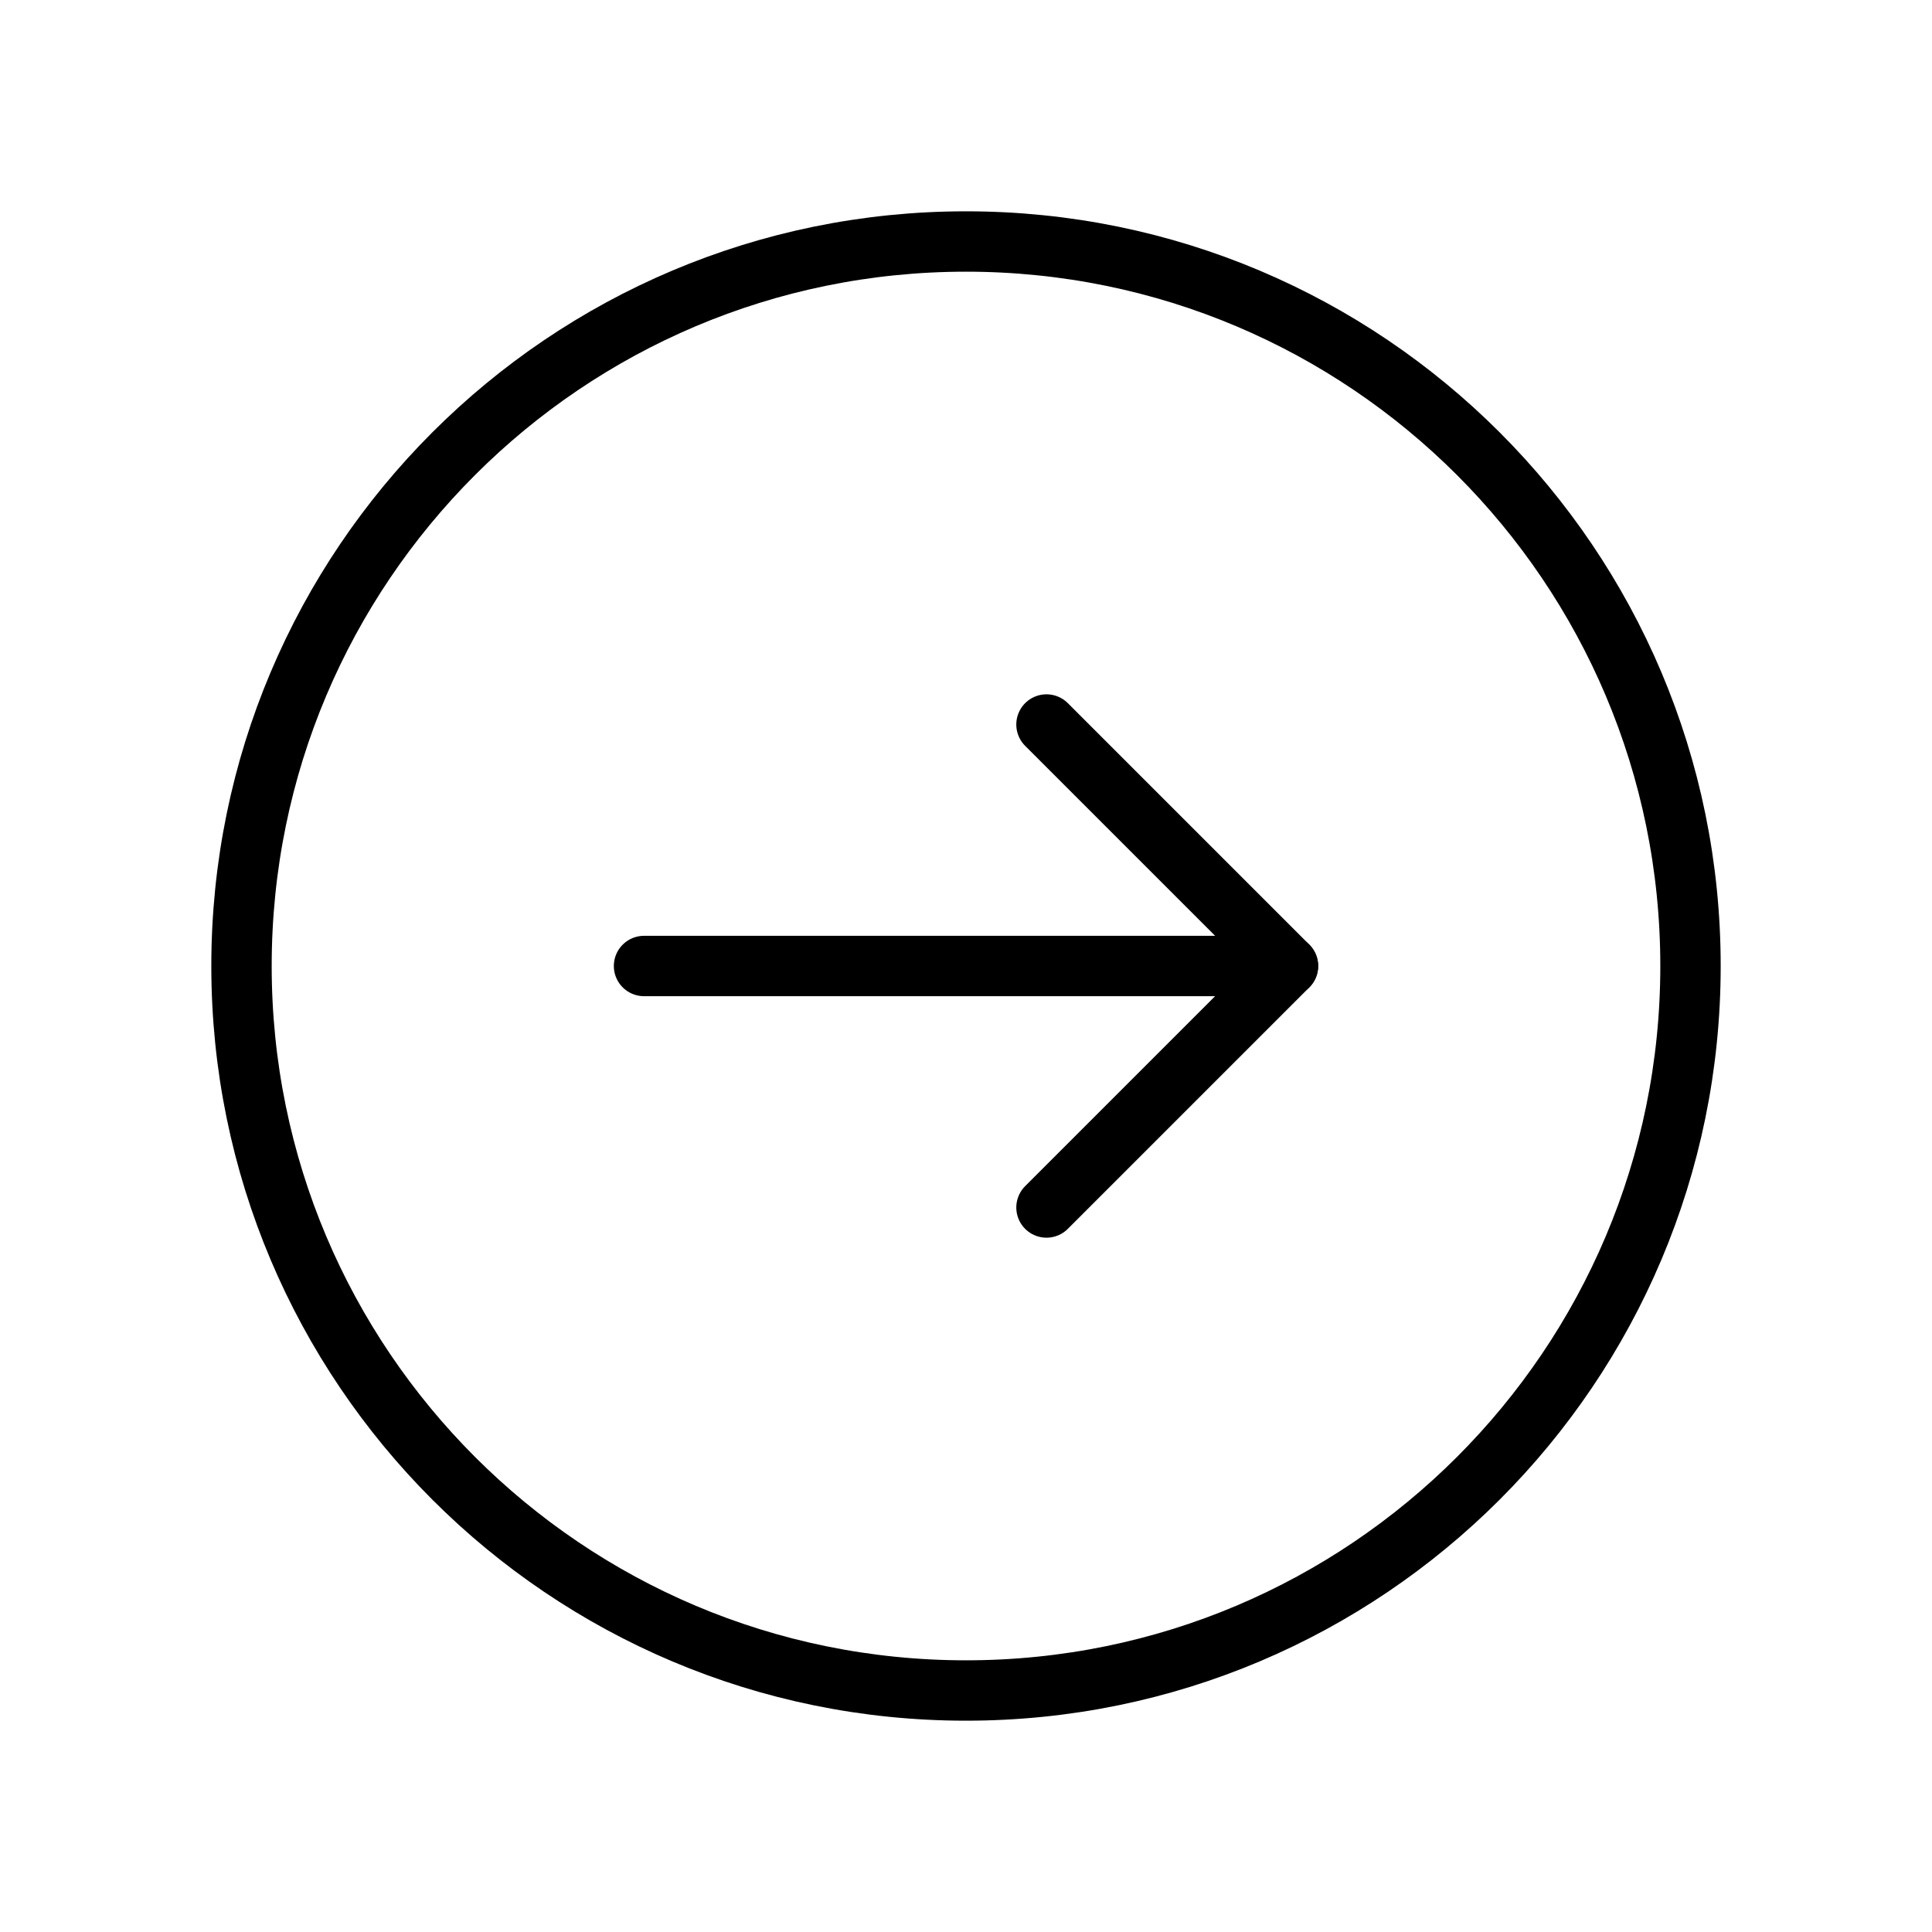 <svg width="32" height="32" viewBox="0 0 32 32" fill="none" xmlns="http://www.w3.org/2000/svg">
<path fill-rule="evenodd" clip-rule="evenodd" d="M16 28V28C9.372 28 4 22.628 4 16V16C4 9.372 9.372 4 16 4V4C22.628 4 28 9.372 28 16V16C28 22.628 22.628 28 16 28Z" stroke="black" stroke-linecap="round" stroke-linejoin="round"/>
<path d="M21.333 16H10.667" stroke="black" stroke-linecap="round" stroke-linejoin="round"/>
<path d="M17.333 12L21.333 16L17.333 20" stroke="black" stroke-linecap="round" stroke-linejoin="round"/>
</svg>
